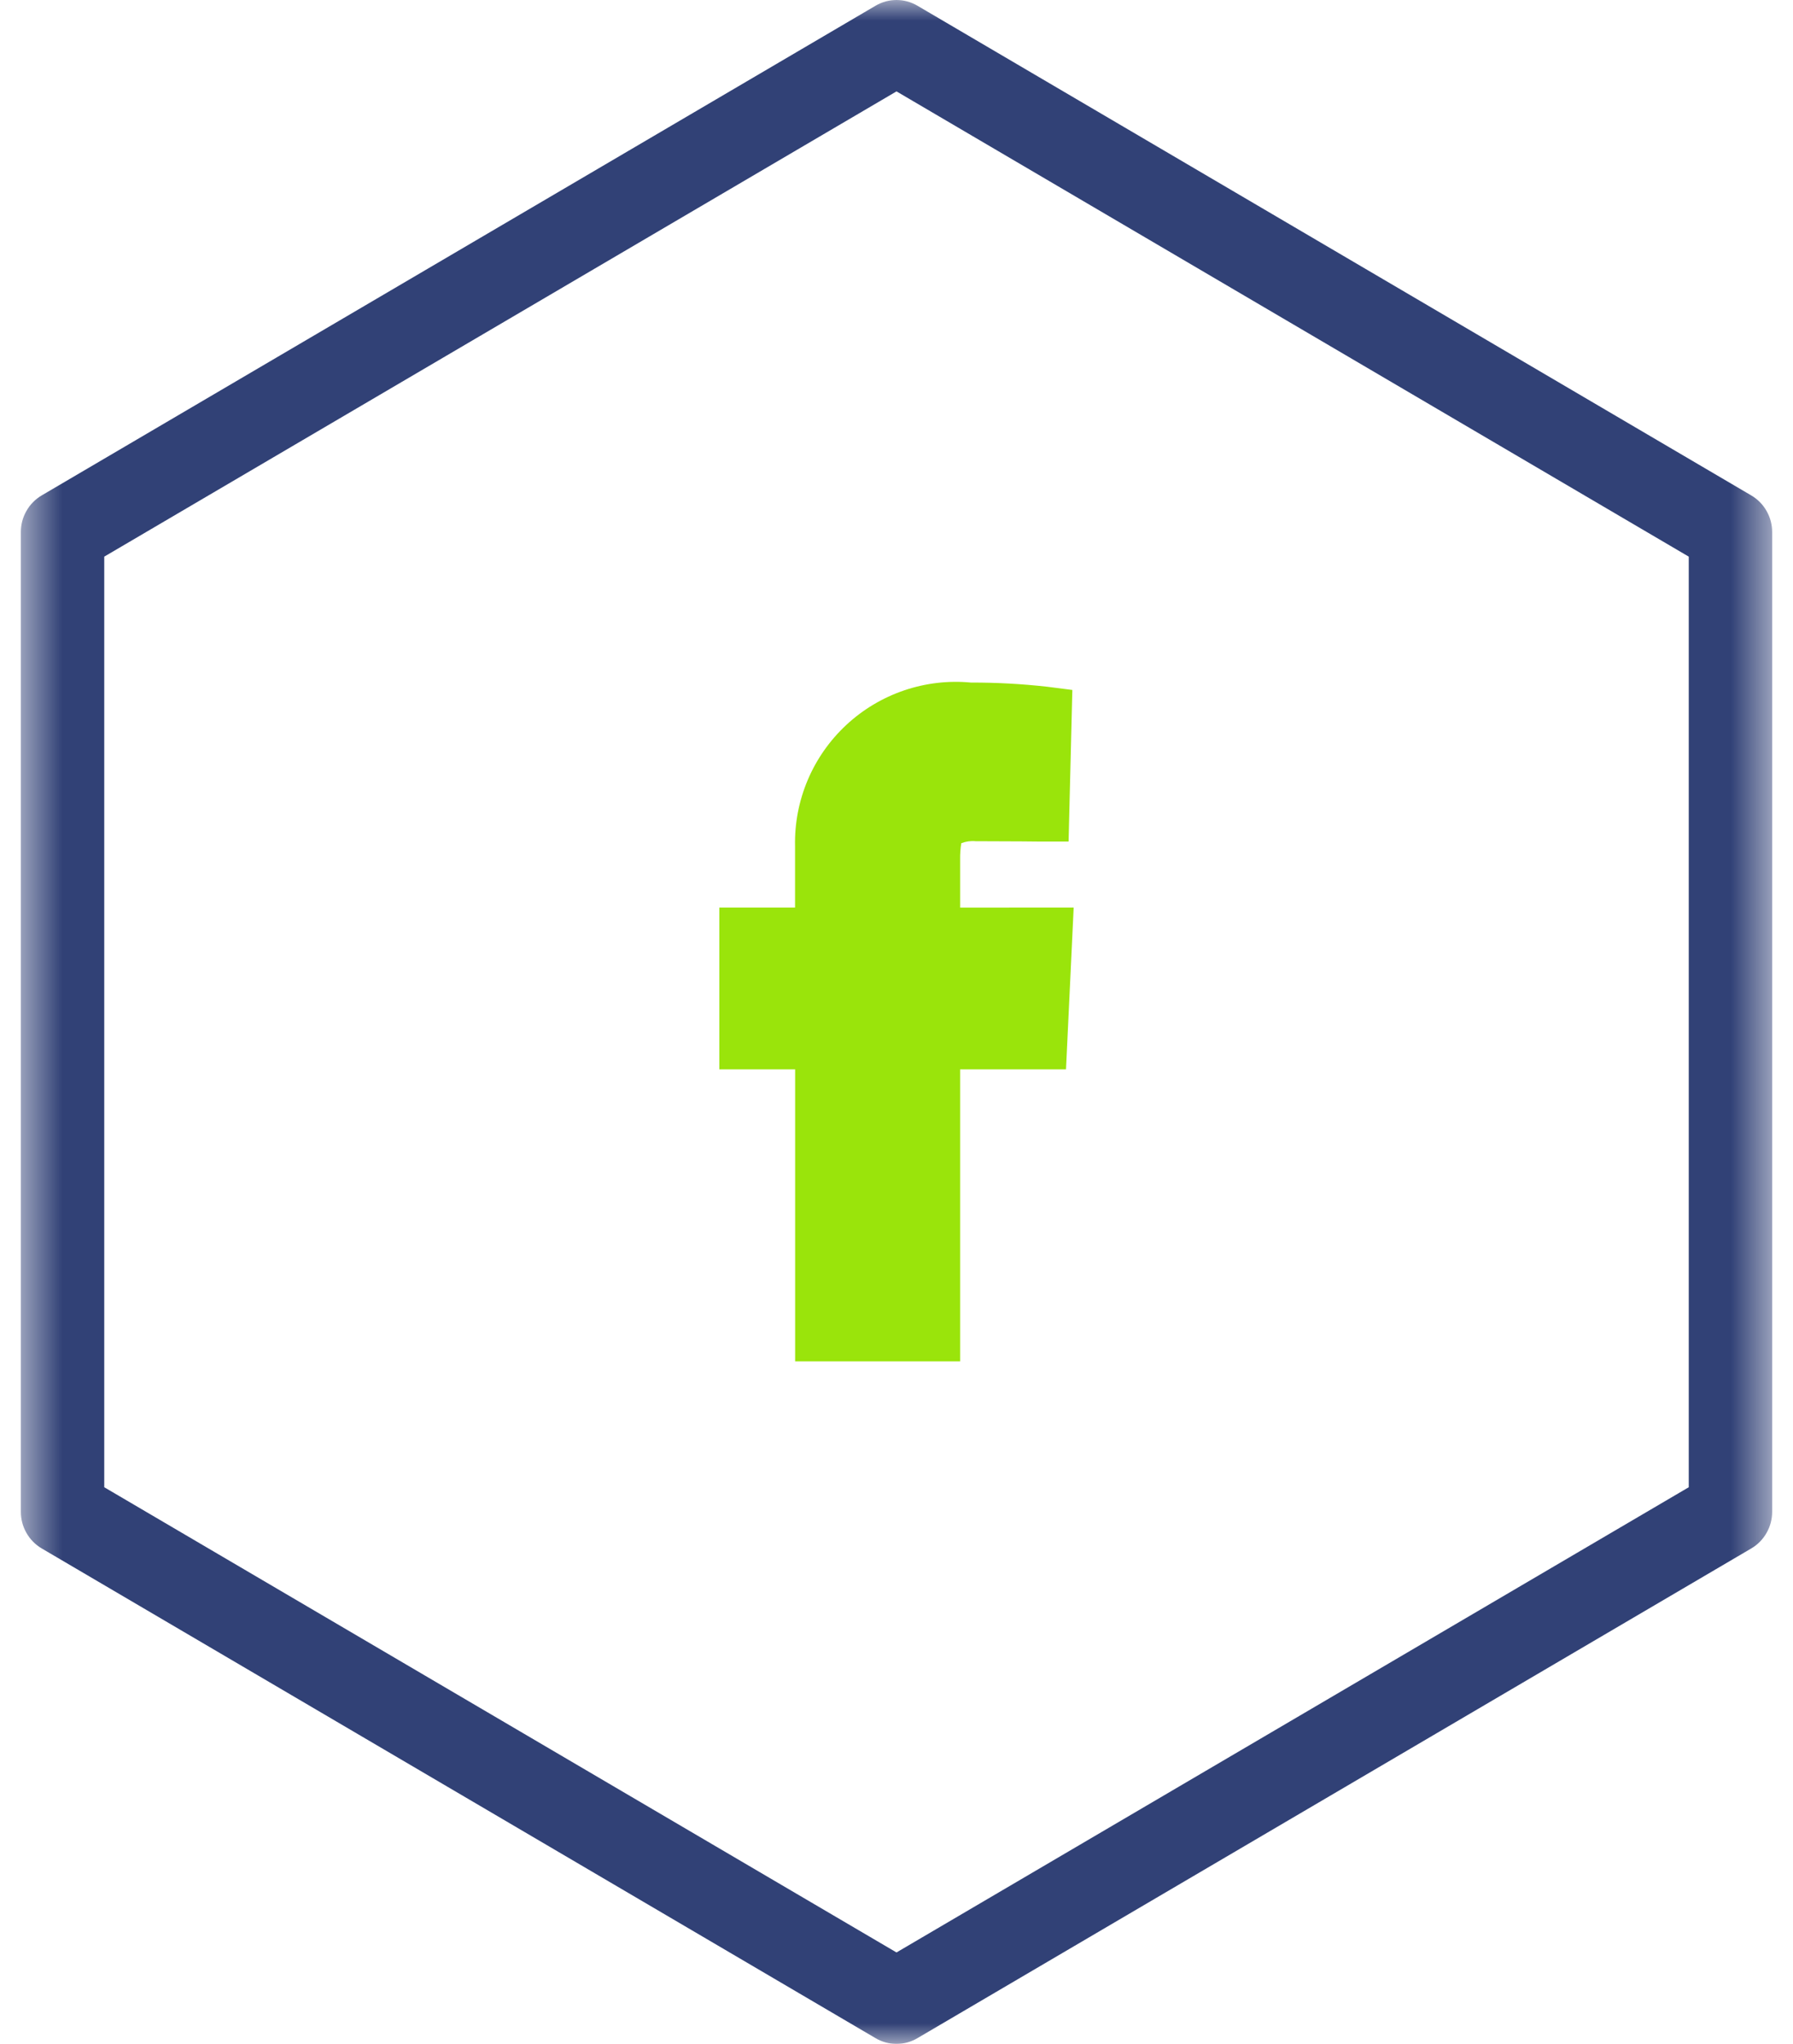 <svg width="43" height="49" viewBox="0 0 43 49" fill="none" xmlns="http://www.w3.org/2000/svg">
<mask id="mask0_89_482" style="mask-type:luminance" maskUnits="userSpaceOnUse" x="0" y="0" width="43" height="49">
<path d="M42.5 0H0.5V49H42.5V0Z" fill="white"/>
</mask>
<g mask="url(#mask0_89_482)">
<path d="M21.5 49C21.324 49.001 21.151 48.953 21 48.864L1 37.122C0.847 37.032 0.72 36.903 0.633 36.748C0.545 36.594 0.499 36.419 0.5 36.241V12.758C0.499 12.58 0.545 12.405 0.633 12.251C0.72 12.096 0.847 11.967 1 11.877L21 0.136C21.151 0.047 21.324 -0 21.5 -0C21.676 -0 21.849 0.047 22 0.136L42 11.878C42.153 11.968 42.28 12.097 42.367 12.252C42.455 12.406 42.501 12.581 42.5 12.759V36.241C42.501 36.419 42.455 36.594 42.367 36.748C42.28 36.903 42.153 37.032 42 37.122L22 48.864C21.849 48.953 21.676 49.001 21.5 49ZM2.5 35.655L21.5 46.808L40.5 35.655V13.345L21.5 2.191L2.5 13.345V35.655Z" fill="#314176"/>
<path d="M23.026 21.759V20.6C23.024 20.471 23.033 20.342 23.054 20.215C23.162 20.173 23.279 20.156 23.394 20.167C24.215 20.167 24.968 20.176 24.968 20.176H25.627L25.717 16.541L25.117 16.464C24.51 16.396 23.899 16.362 23.288 16.364C22.746 16.312 22.2 16.376 21.684 16.551C21.169 16.726 20.696 17.008 20.298 17.378C19.899 17.749 19.583 18.199 19.371 18.7C19.159 19.201 19.055 19.742 19.067 20.286V21.758H17.251V25.637H19.069V32.637H23.026V25.637H25.565L25.749 21.758L23.026 21.759Z" fill="#9AE40B"/>
</g>
</svg>
